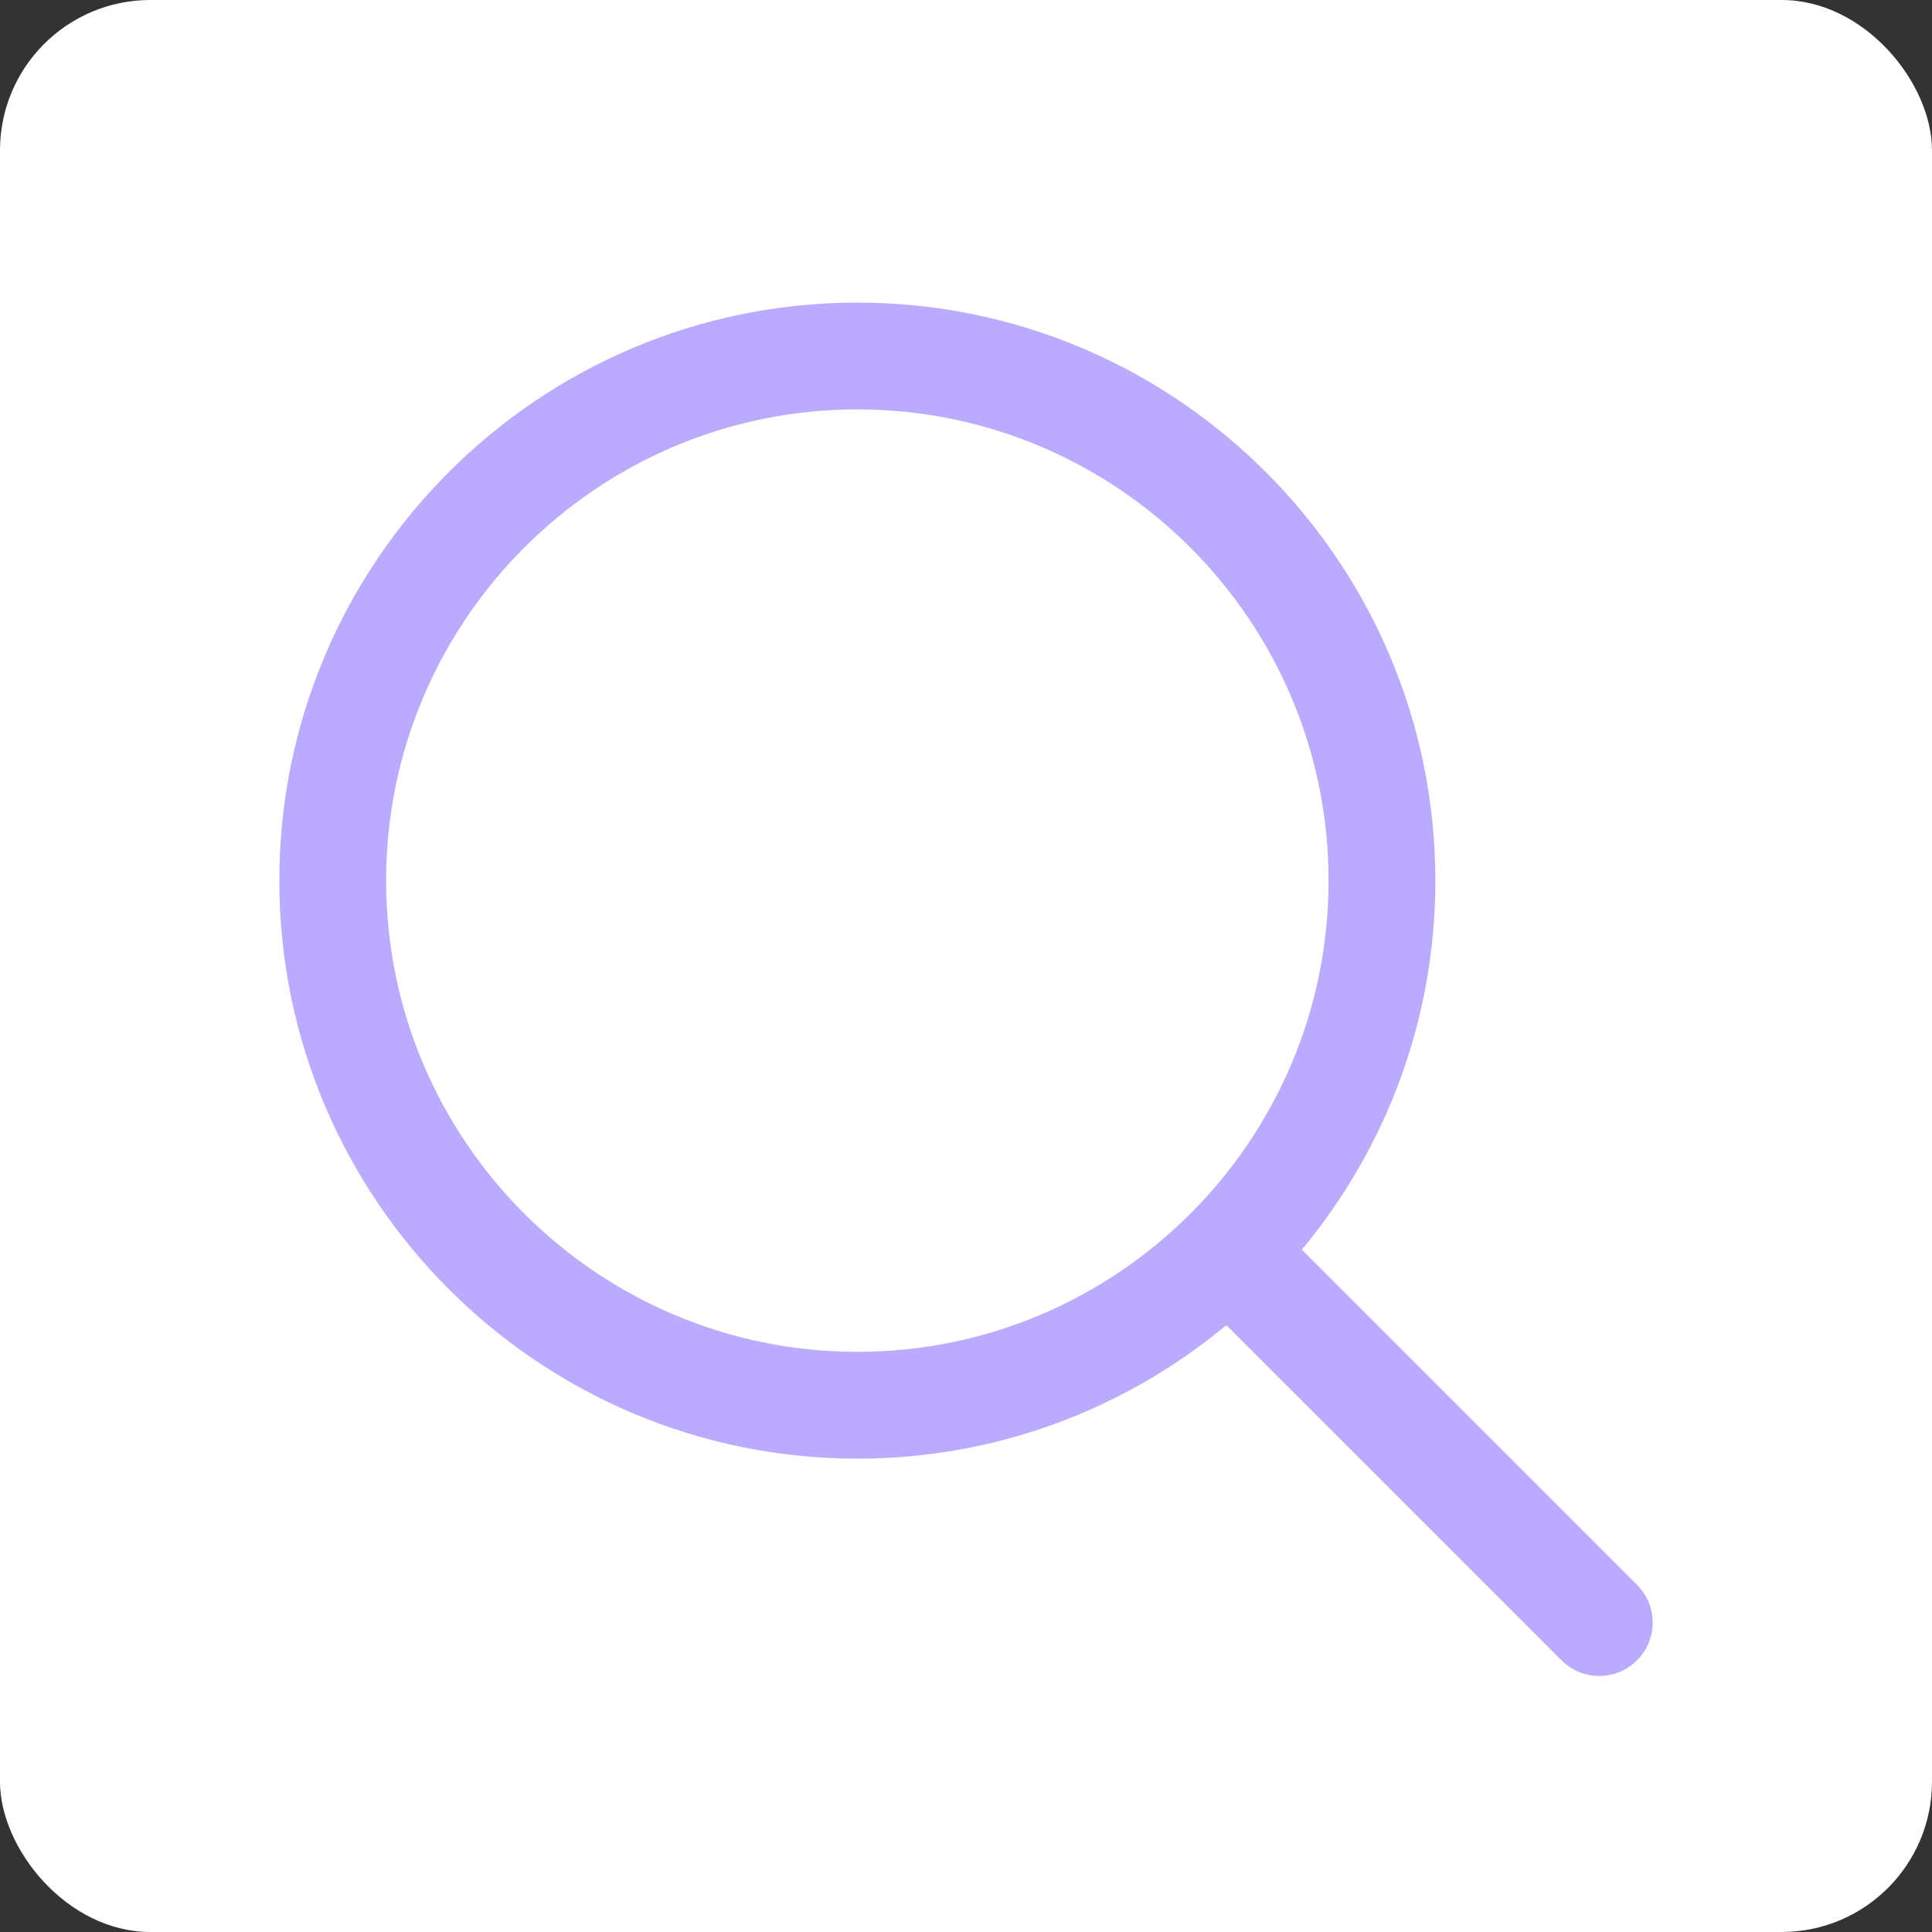 <?xml version="1.0" encoding="UTF-8"?> <svg xmlns="http://www.w3.org/2000/svg" width="83" height="83" viewBox="0 0 83 83" fill="none"><rect x="0" y="0" width="83" height="83" fill="#333333" stroke="none"/><rect width="83" height="83" rx="6.459" fill="white"></rect><path d="M70.328 68.084L55.929 53.685C59.508 49.382 61.664 43.855 61.664 37.833C61.664 24.14 50.525 13 36.832 13C23.14 13 12 24.14 12 37.833C12 51.525 23.14 62.664 36.832 62.664C42.854 62.664 48.381 60.508 52.685 56.929L67.084 71.328C67.532 71.776 68.119 72 68.706 72C69.293 72 69.88 71.776 70.328 71.328C71.224 70.432 71.224 68.98 70.328 68.084ZM16.588 37.833C16.588 26.67 25.669 17.588 36.832 17.588C47.995 17.588 57.076 26.67 57.076 37.833C57.076 48.995 47.995 58.076 36.832 58.076C25.669 58.076 16.588 48.995 16.588 37.833Z" fill="#BAABFF"></path></svg> 